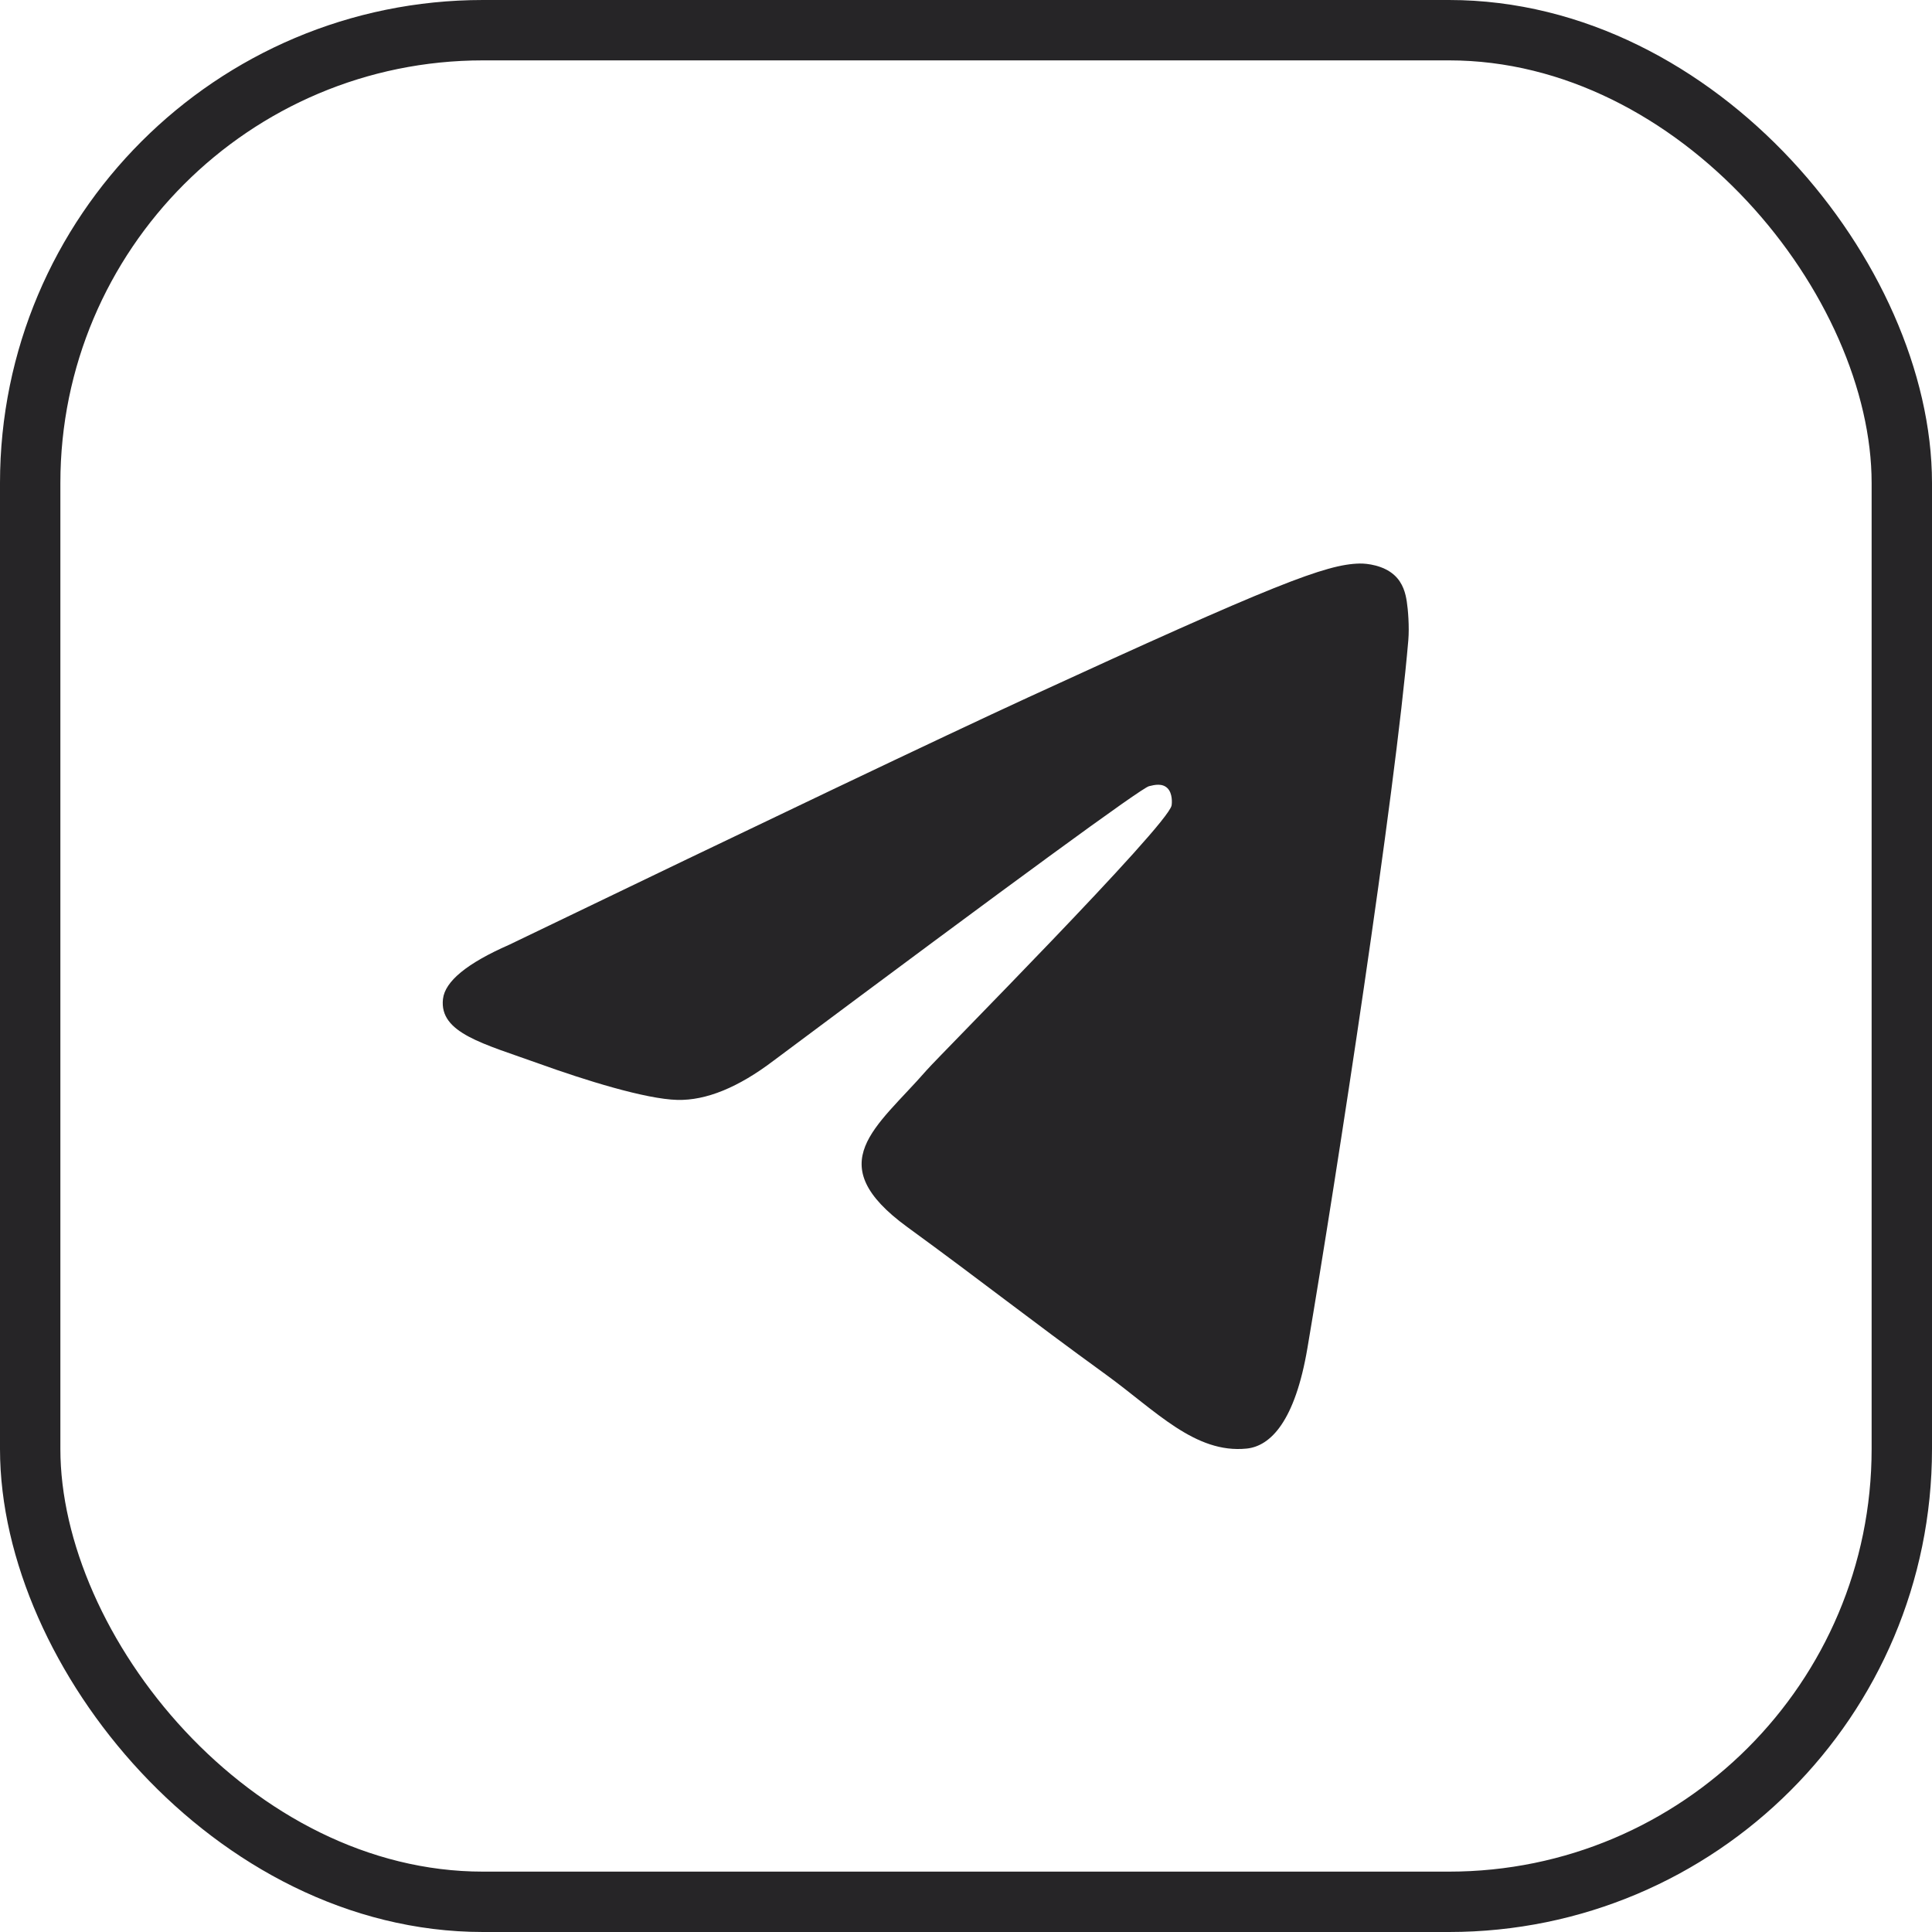 <?xml version="1.0" encoding="UTF-8"?> <svg xmlns="http://www.w3.org/2000/svg" width="32" height="32" viewBox="0 0 32 32" fill="none"><rect x="0.5" y="0.5" width="31" height="31" rx="7.5" stroke="#262527"></rect><path d="M8.434 15.648C12.728 13.578 15.592 12.213 17.025 11.553C21.117 9.671 21.966 9.345 22.52 9.334C22.643 9.331 22.915 9.364 23.092 9.524C23.241 9.657 23.282 9.838 23.301 9.965C23.321 10.091 23.345 10.38 23.326 10.606C23.105 13.183 22.145 19.436 21.656 22.323C21.45 23.543 21.044 23.952 20.649 23.993C19.794 24.08 19.145 23.368 18.317 22.767C17.019 21.826 16.287 21.241 15.028 20.324C13.574 19.263 14.517 18.68 15.346 17.728C15.563 17.479 19.332 13.687 19.405 13.342C19.413 13.299 19.422 13.139 19.337 13.055C19.251 12.97 19.124 12.998 19.031 13.022C18.901 13.055 16.83 14.569 12.817 17.565C12.229 18.012 11.696 18.229 11.22 18.218C10.693 18.205 9.681 17.889 8.93 17.618C8.006 17.286 7.273 17.111 7.337 16.547C7.37 16.254 7.736 15.954 8.434 15.648Z" fill="#262527"></path></svg> 